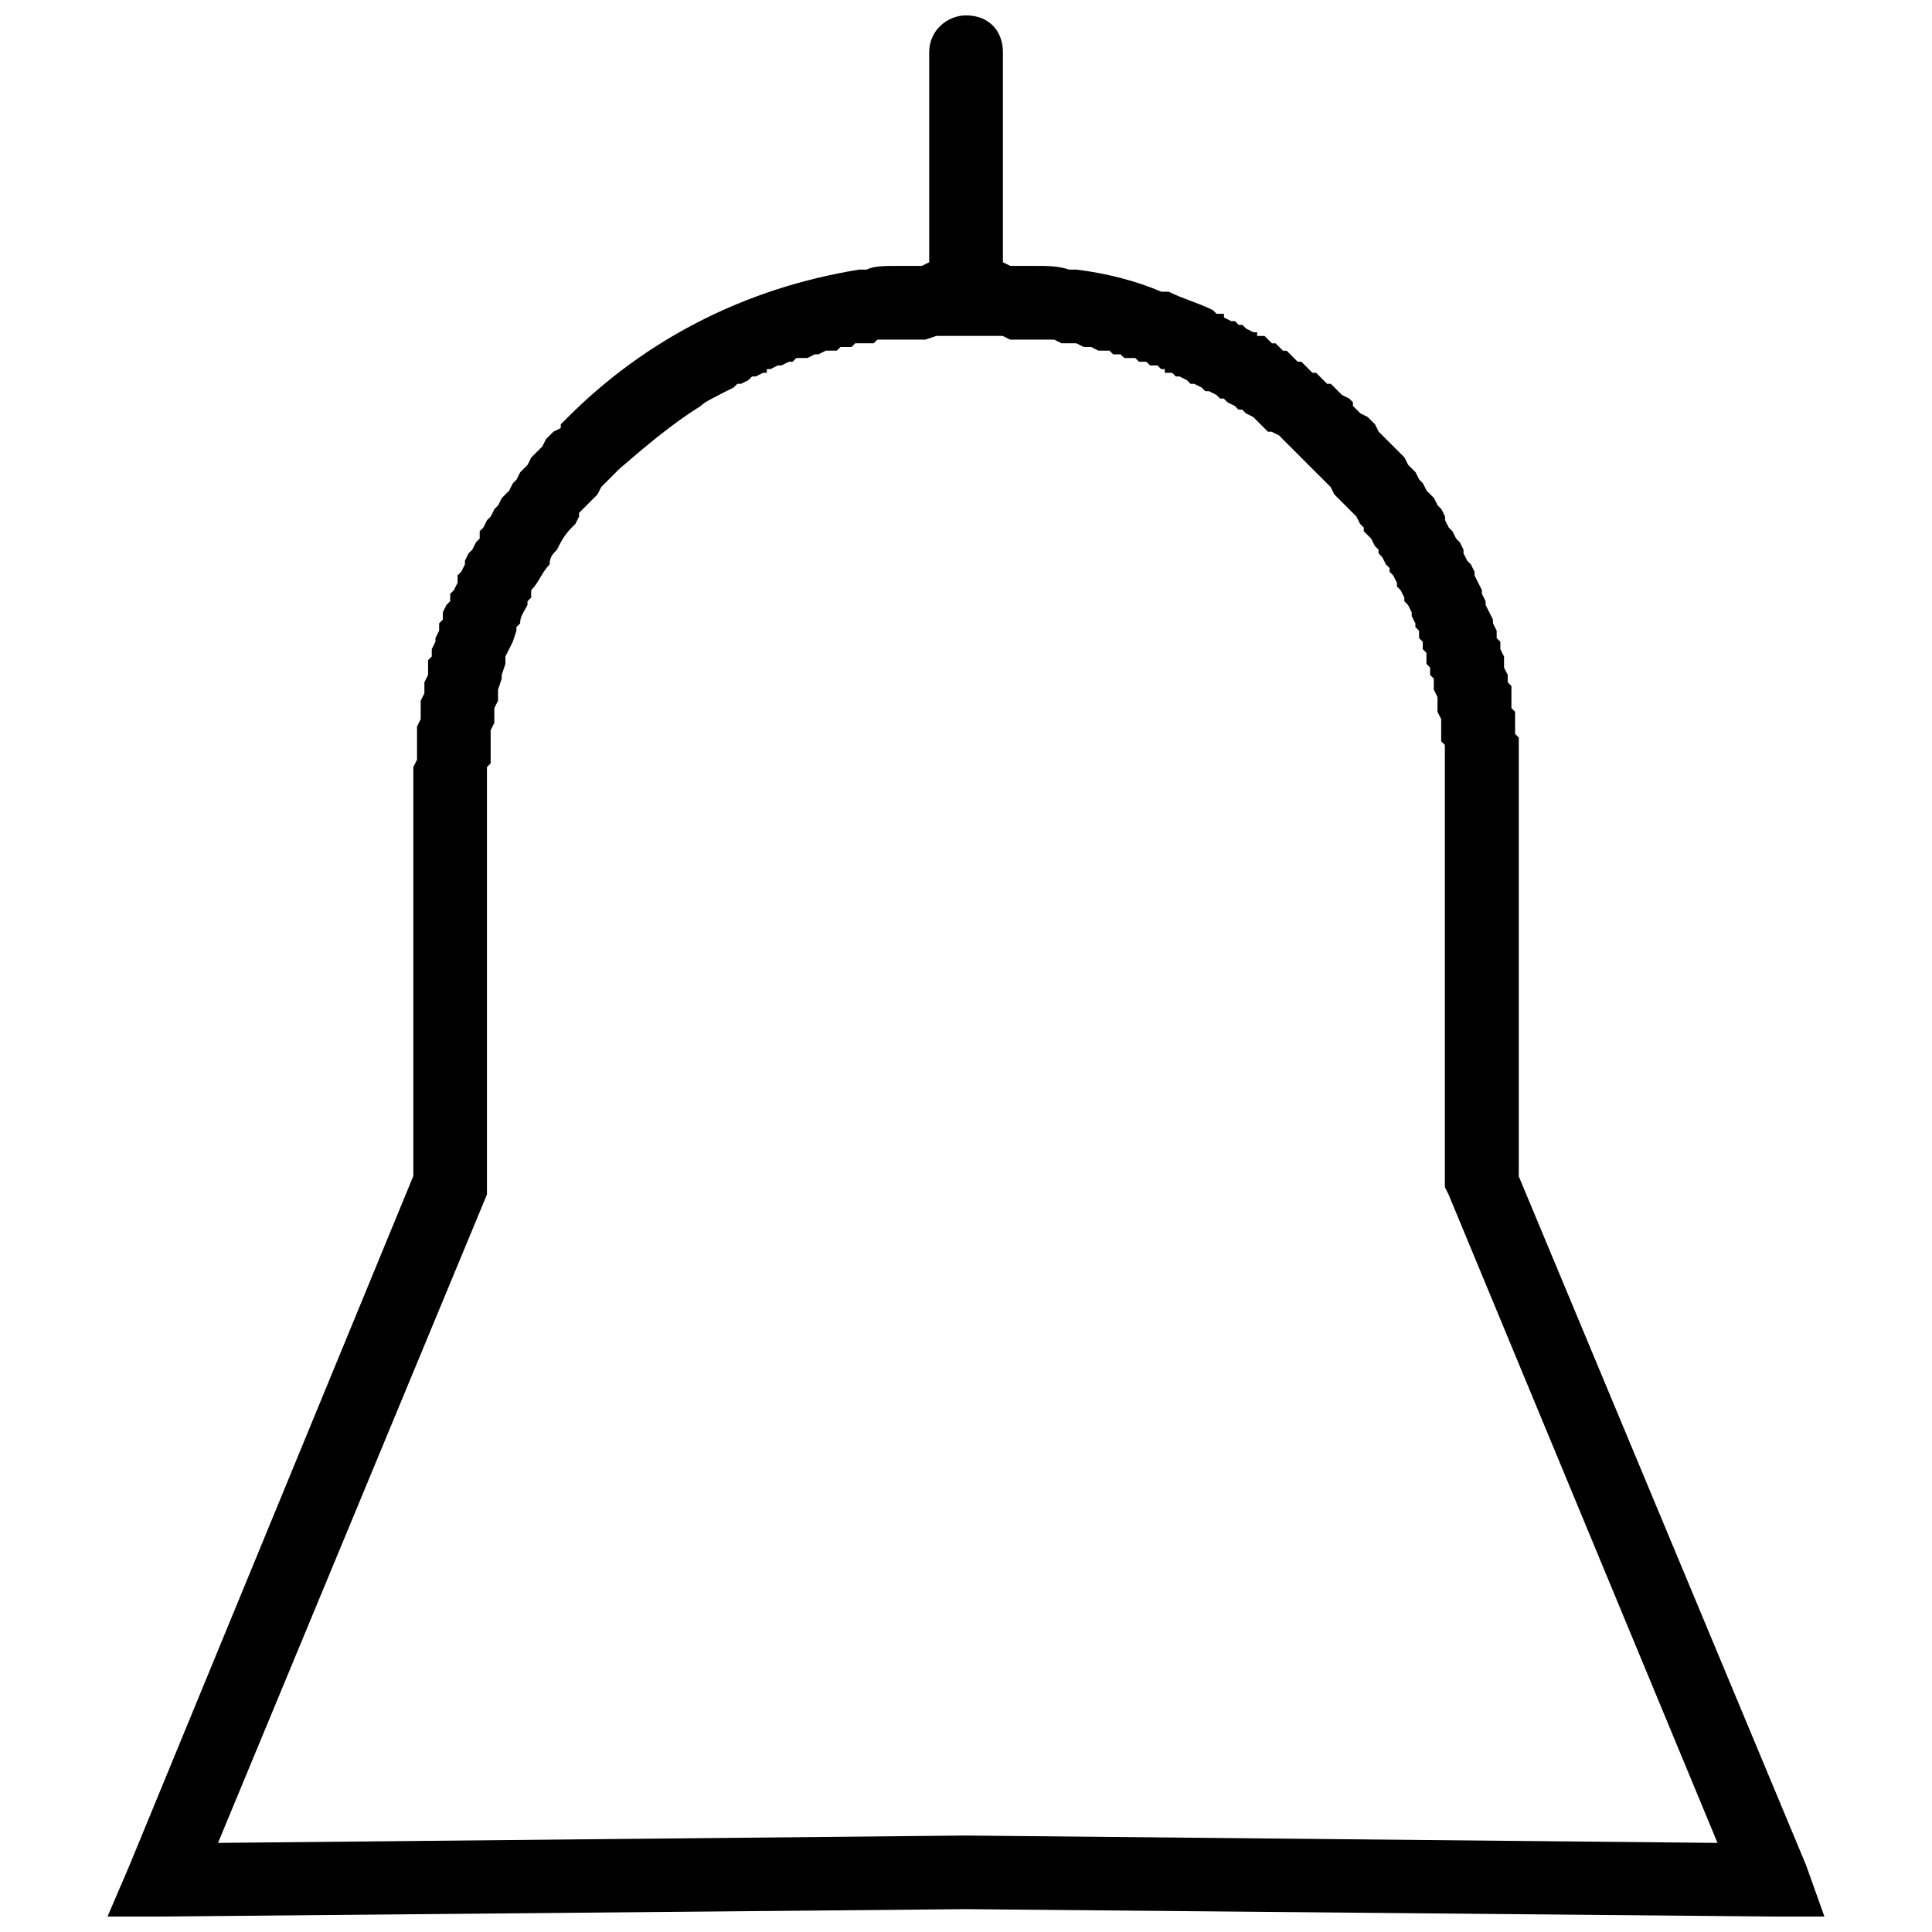 <?xml version="1.0" encoding="UTF-8"?>
<!-- Uploaded to: SVG Repo, www.svgrepo.com, Generator: SVG Repo Mixer Tools -->
<svg width="800px" height="800px" version="1.1" viewBox="144 144 512 512" xmlns="http://www.w3.org/2000/svg">
 <defs>
  <clipPath id="a">
   <path d="m172 148.09h456v503.81h-456z"/>
  </clipPath>
 </defs>
 <g clip-path="url(#a)">
  <path d="m546.45 455.65 76.156 182.58 4.883 13.668h-14.645l-212.85-1.953-212.85 1.953h-14.645l5.859-13.668 75.18-182.58v-108.38l0.977-1.953v-8.789l0.977-1.953v-4.883l0.977-1.953v-2.93l0.977-1.953v-3.906l0.977-0.977v-1.953l0.977-1.953v-0.977l0.977-1.953v-1.953l0.977-0.977v-1.953l0.977-1.953 0.977-0.977v-1.953l0.977-0.977 0.977-1.953v-1.953l0.977-0.977 0.977-1.953v-0.977l0.977-1.953 0.977-0.977 0.977-1.953 0.977-0.977v-1.953l0.977-0.977 0.977-1.953 0.977-0.977 0.977-1.953 0.977-0.977 0.977-1.953 1.953-1.953 0.977-1.953 0.977-0.977 0.977-1.953 1.953-1.953 0.977-1.953 2.93-2.93 0.977-1.953 1.953-1.953 1.953-0.977v-0.977l1.953-1.953c20.504-20.504 46.867-34.172 77.133-39.055h1.953c1.953-0.977 4.883-0.977 7.812-0.977h6.836l1.953-0.977v-55.652c0-5.859 4.883-9.766 9.766-9.766 5.859 0 9.766 3.906 9.766 9.766v55.652l1.953 0.977h6.836c2.93 0 5.859 0 8.789 0.977h1.953c7.812 0.977 15.621 2.93 22.457 5.859h1.953c3.906 1.953 7.812 2.93 11.715 4.883l0.977 0.977h1.953v0.977l1.953 0.977h0.977l0.977 0.977h0.977l0.977 0.977 1.953 0.977h0.977v0.977h1.953l1.953 1.953h0.977l1.953 1.953h0.977l2.93 2.93h0.977l2.93 2.93h0.977l2.93 2.93h0.977l2.93 2.93 1.953 0.977 0.977 0.977v0.977l1.953 1.953 1.953 0.977 1.953 1.953 0.977 1.953 6.836 6.836 0.977 1.953 1.953 1.953 0.977 1.953 0.977 0.977 0.977 1.953 1.953 1.953 0.977 1.953 0.977 0.977 0.977 1.953v0.977l0.977 1.953 0.977 0.977 0.977 1.953 0.977 0.977 0.977 1.953v0.977l0.977 1.953 0.977 0.977 0.977 1.953v0.977l1.953 3.906v0.977l0.977 1.953v0.977l1.953 3.906v0.977l0.977 1.953v1.953l0.977 0.977v1.953l0.977 1.953v2.93l0.977 1.953v1.953l0.977 0.977v5.859l0.977 0.977v5.859l0.977 0.977v116.19zm-211.88-206.99c-1.953 0.977-3.906 1.953-4.883 2.93-7.812 4.883-14.645 10.738-21.48 16.598l-4.883 4.883-0.977 1.953-4.883 4.883v0.977l-0.977 1.953-0.977 0.977c-1.953 1.953-2.93 3.906-3.906 5.859-0.977 0.977-1.953 1.953-1.953 3.906-1.953 1.953-2.93 4.883-4.883 6.836v1.953l-0.977 0.977v0.977c-0.977 1.953-1.953 2.93-1.953 4.883l-0.977 0.977v0.977l-0.977 2.93-1.953 3.906v1.953l-0.977 2.93v0.977l-0.977 2.93v2.93l-0.977 1.953v3.906l-0.977 1.953v8.789l-0.977 0.977v113.26l-71.273 171.84 198.2-1.953 199.18 1.953-71.273-171.84-0.977-1.953v-117.17l-0.977-0.977v-5.859l-0.977-1.953v-3.906l-0.977-1.953v-2.93l-0.977-0.977v-1.953l-0.977-0.977v-2.93l-0.977-0.977v-1.953l-0.977-0.977v-1.953l-0.977-0.977v-0.977l-0.977-1.953v-0.977l-0.977-1.953-0.977-0.977v-0.977l-0.977-1.953-0.977-0.977v-0.977l-0.977-1.953-0.977-0.977v-0.977l-0.977-0.977-0.977-1.953-0.977-0.977v-0.977l-0.977-0.977-0.977-1.953-1.953-1.953v-0.977l-0.977-0.977-0.977-1.953-5.859-5.859-0.977-1.953-13.672-13.672-1.953-0.977h-0.977l-3.906-3.906-1.953-0.977-0.977-0.977h-0.977l-0.977-0.977-1.953-0.977-0.977-0.977h-0.977l-0.977-0.977-1.953-0.977h-0.977l-0.977-0.977-1.953-0.977h-0.977l-0.977-0.977-1.953-0.977h-0.977l-0.977-0.977h-1.953v-0.977h-0.977l-0.977-0.977h-1.953l-0.977-0.977h-1.953l-0.977-0.977h-2.93l-0.977-0.977h-1.953l-0.977-0.977h-2.93l-1.953-0.977h-1.953l-1.953-0.977h-3.906l-1.953-0.977h-11.719l-1.953-0.977h-17.578l-2.93 0.977h-4.883-7.812l-0.977 0.977h-4.883l-0.977 0.977h-2.93l-0.977 0.977h-2.93l-1.953 0.977h-0.977l-1.953 0.977h-2.93l-0.977 0.977h-0.977l-1.953 0.977h-0.977l-1.953 0.977h-0.977v0.977h-0.977l-1.953 0.977h-0.977l-0.977 0.977-1.953 0.977h-0.977l-0.977 0.977-3.906 1.953z"/>
 </g>
</svg>